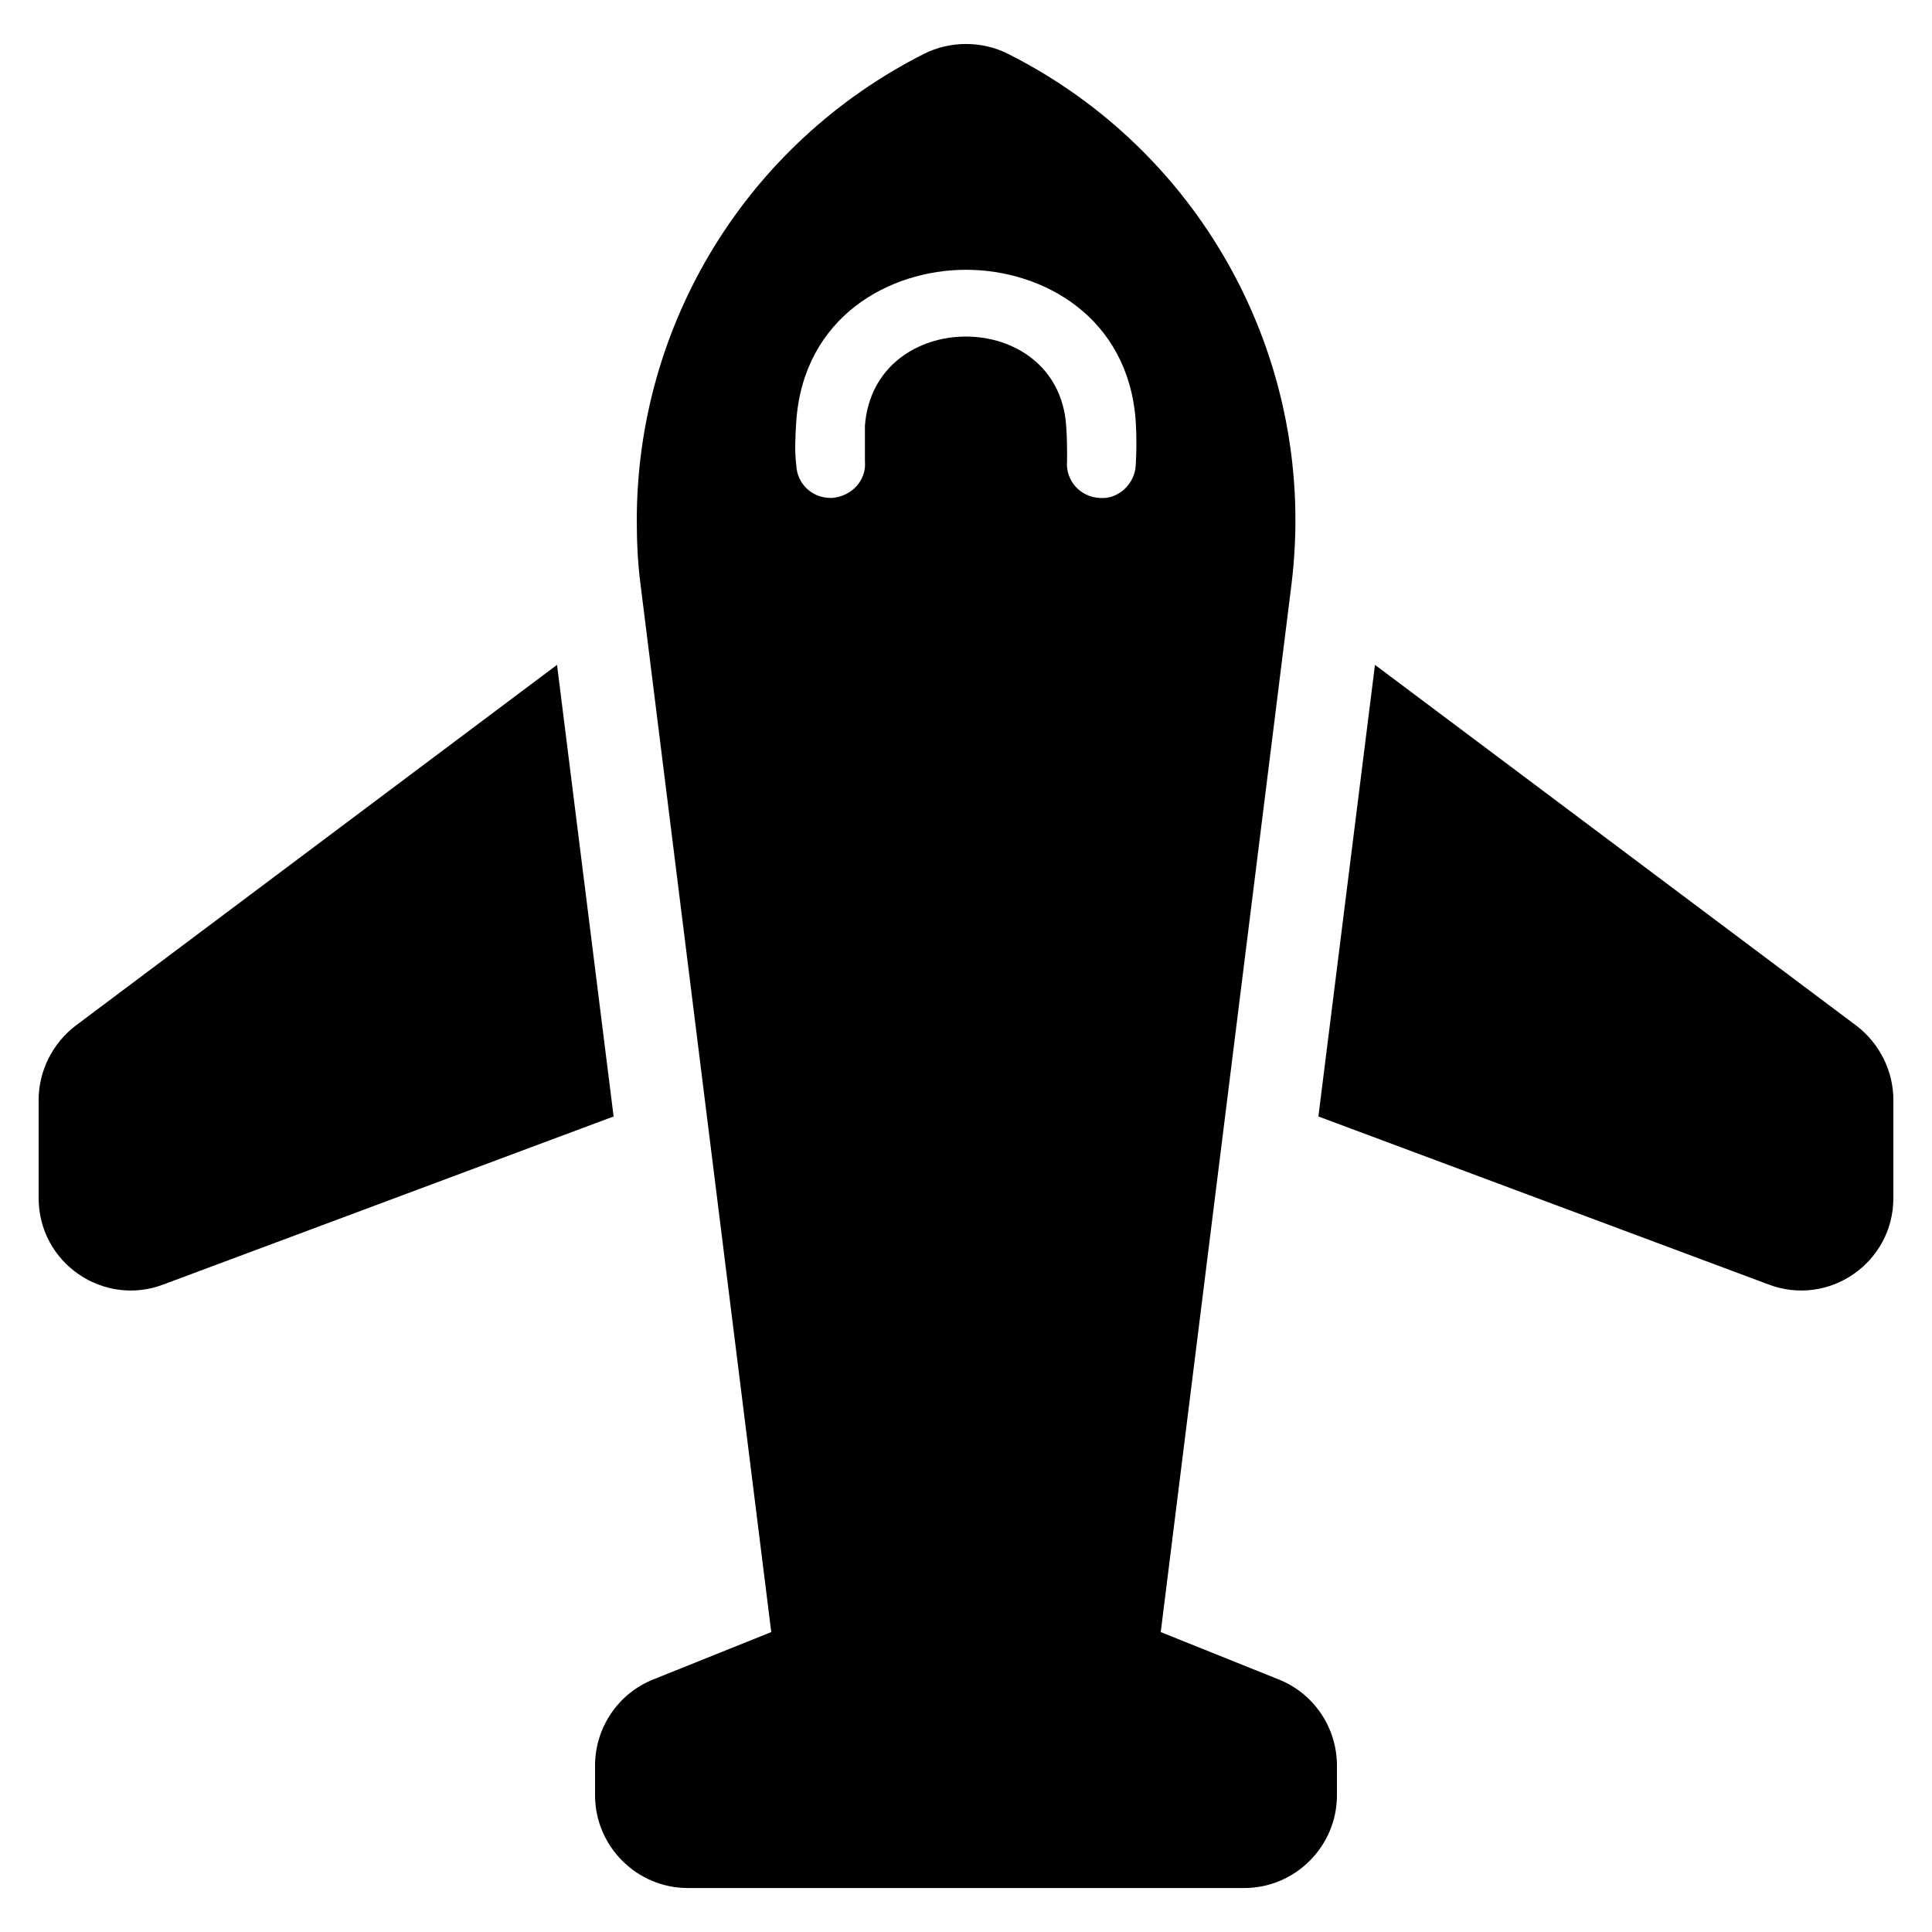 <?xml version="1.0" encoding="UTF-8"?>
<svg id="Content" xmlns="http://www.w3.org/2000/svg" viewBox="0 0 500 500">
  <path d="M480.4,265.42l-124.56-93.36-14.64,116.88,116.4,43.44c15.6,6,32.4-5.52,32.4-22.32v-25.44c0-7.44-3.6-14.64-9.6-19.2Z"/>
  <path d="M144.16,172.06l-124.56,93.36c-6,4.56-9.6,11.76-9.6,19.2v25.44c0,16.8,16.8,28.32,32.4,22.32l116.4-43.44-14.64-116.88Z"/>
  <path d="M330.88,434.62l-30.48-12.24,33.84-271.2c6.96-56.64-22.32-111.6-73.44-137.28-6.72-3.36-14.88-3.36-21.6,0-46.08,23.28-74.4,70.08-74.4,120.72,0,5.52.24,11.04.96,16.56l33.84,271.2-30.48,12.24c-9.12,3.6-15.12,12.48-15.12,22.32v7.68c0,13.2,10.8,24,24,24h144c13.2,0,24-10.8,24-24v-7.68c0-9.84-6-18.72-15.12-22.32ZM293.92,120.46c-.24,4.8-4.56,8.88-9.36,8.4-5.04-.24-8.88-4.56-8.4-9.6,0-3.12,0-6-.24-9.12-2.16-30.72-49.68-30.72-52.08,0v9.12c.48,5.04-3.36,9.12-8.4,9.6h-.48c-4.8,0-8.64-3.6-8.88-8.4-.48-3.84-.24-7.68,0-11.52,1.92-26.88,24-39.12,43.92-39.12s42,12.24,43.92,39.12c.24,3.84.24,7.68,0,11.52Z"/>
</svg>
